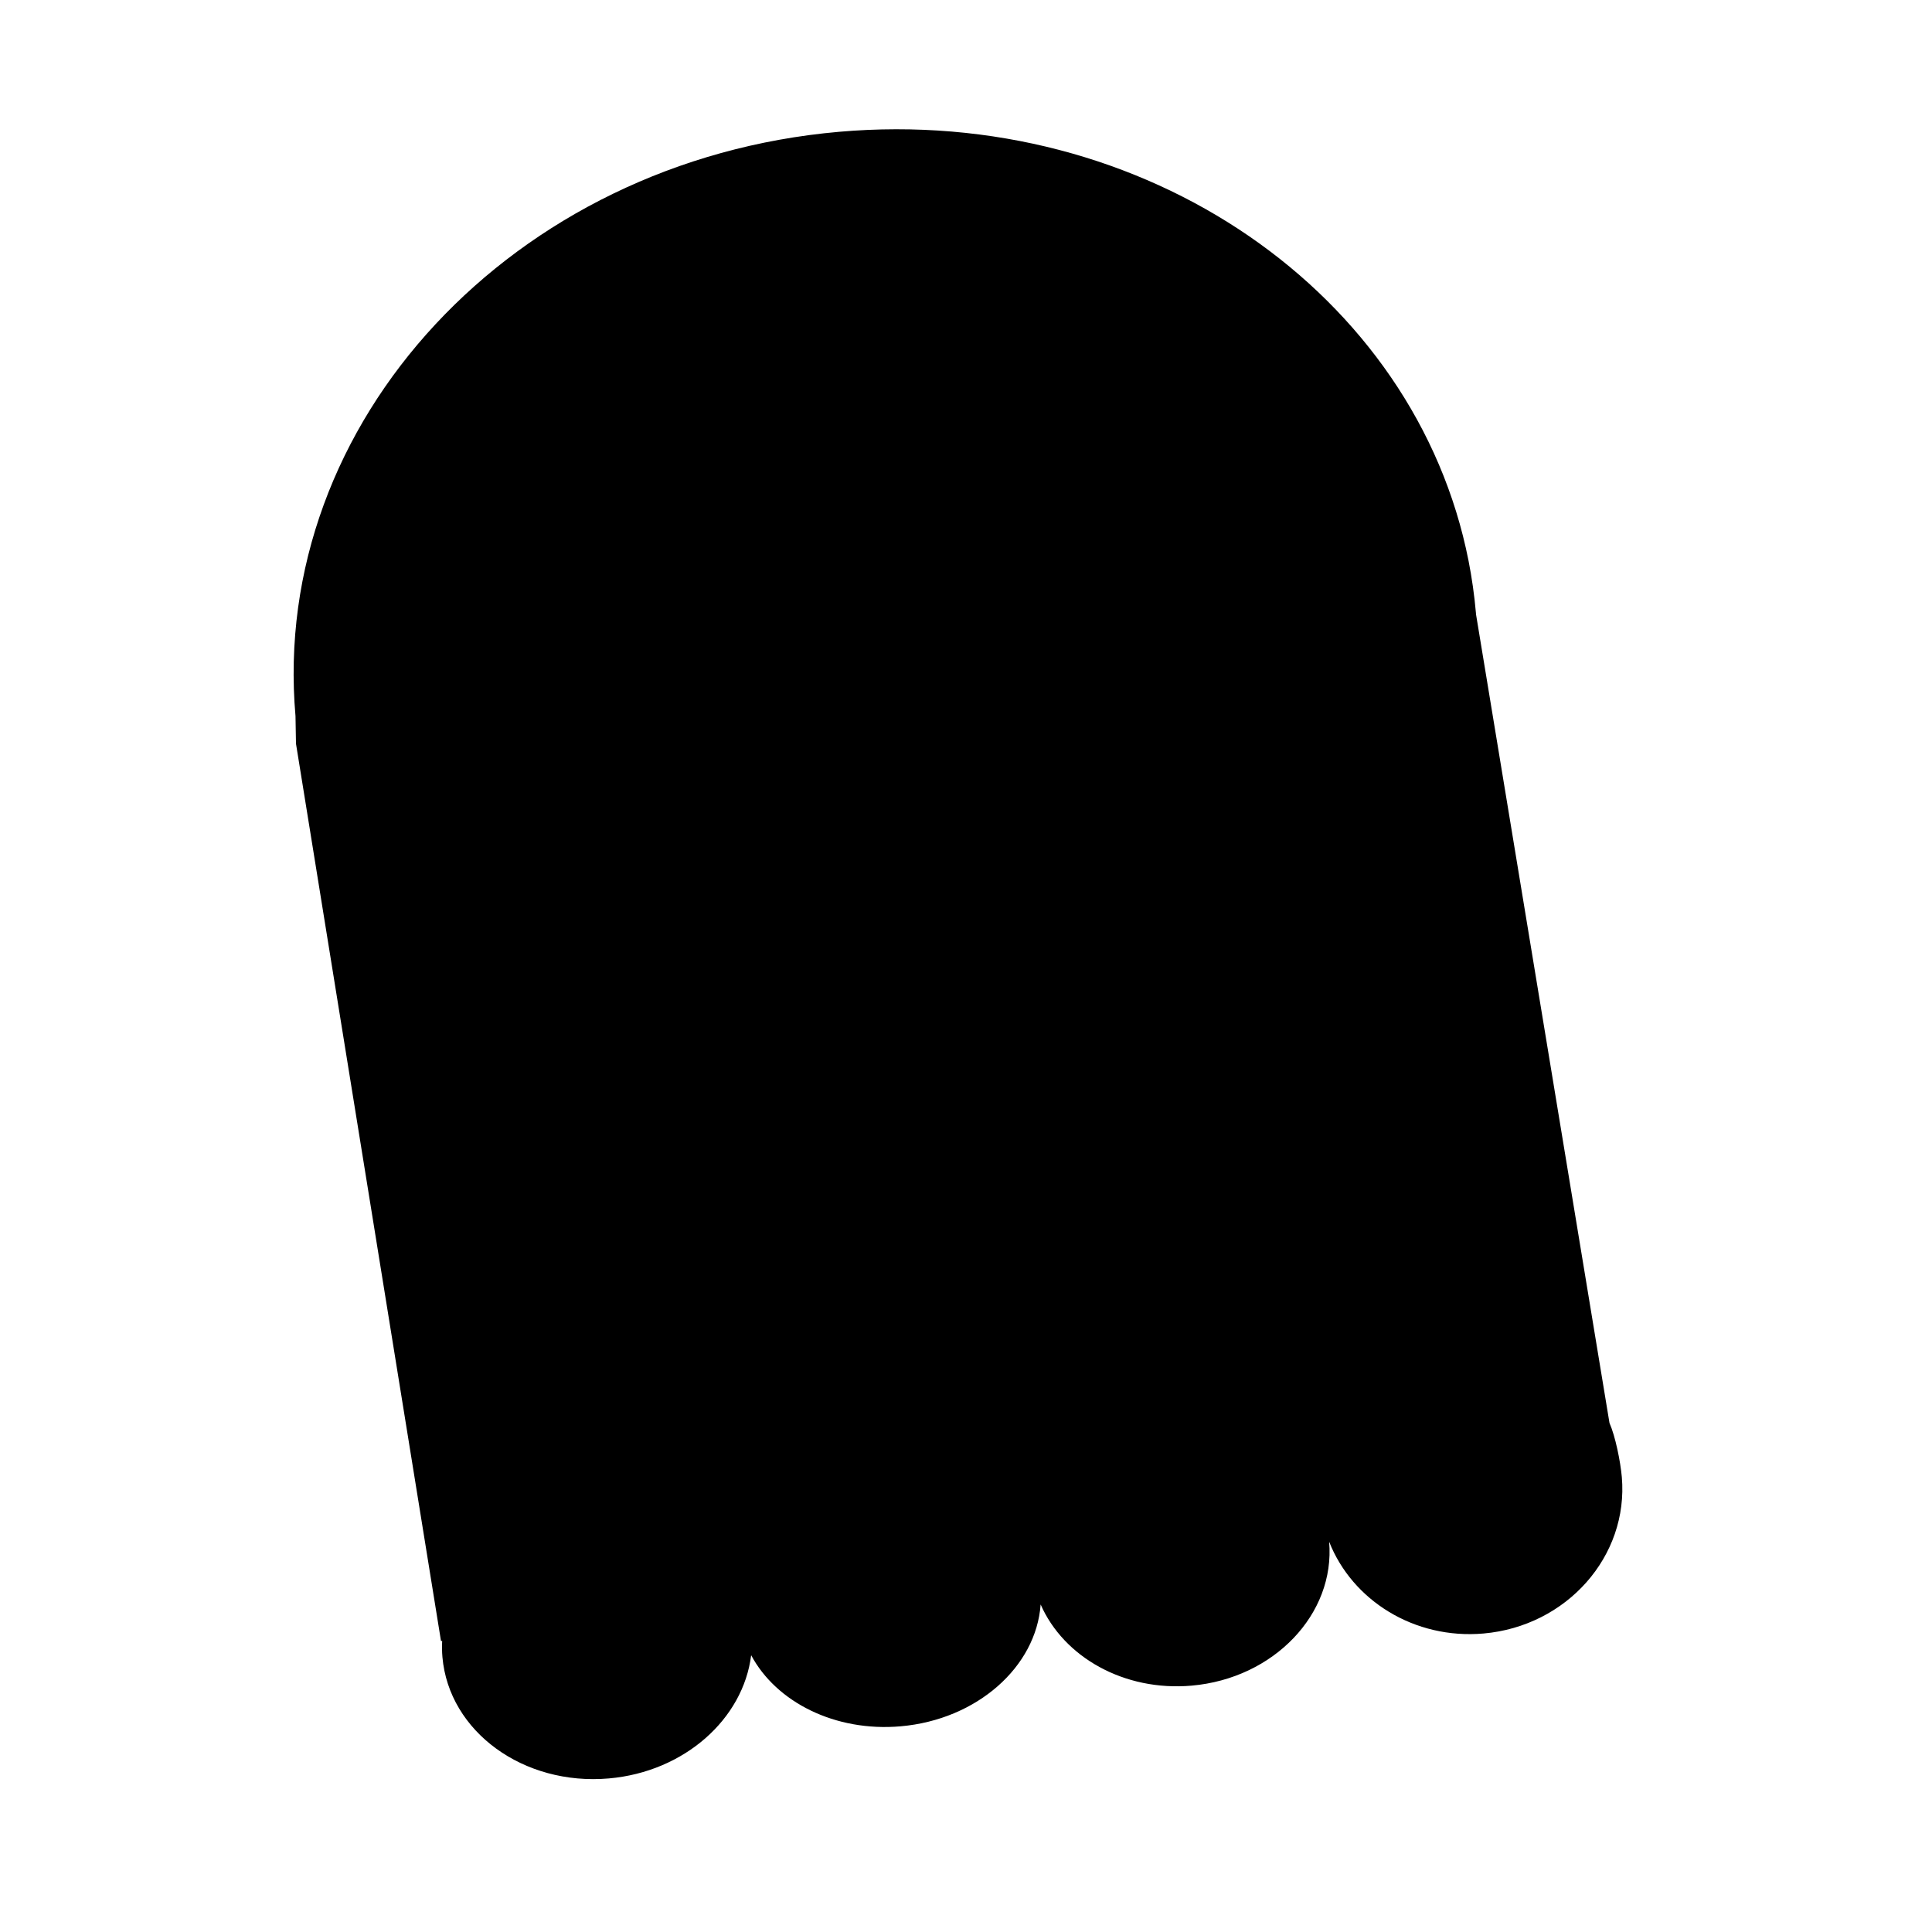 <?xml version="1.0" encoding="utf-8"?>
<!-- Generator: Adobe Illustrator 24.3.0, SVG Export Plug-In . SVG Version: 6.00 Build 0)  -->
<svg version="1.1" id="Ebene_1" xmlns="http://www.w3.org/2000/svg" xmlns:xlink="http://www.w3.org/1999/xlink" x="0px" y="0px"
	 viewBox="0 0 600 600" style="enable-background:new 0 0 600 600;" xml:space="preserve">
<path d="M91.92,230.95l45.04,278.71l0.36-0.06c-0.08,1.66-0.07,3.34,0.08,5.04c2.03,23.12,25.16,39.99,51.68,37.67
	c23.49-2.05,41.74-18.48,44.2-38.27c7.76,14.55,26.05,23.86,46.43,22.08c23.76-2.08,42.1-18.51,43.47-37.84
	c7.15,16.33,25.92,27.05,46.89,25.21c25.53-2.23,44.63-22.24,42.71-44.69c7.17,18.23,26.46,30.38,47.93,28.5
	c25.88-2.26,45.11-24.03,42.96-48.61c-0.42-4.77-1.99-12.6-3.83-16.78l-41.45-251.14c-0.01-0.15-0.02-0.29-0.03-0.44
	c-0.48-5.48-1.25-10.88-2.29-16.17C439.69,91.21,355.74,32.61,260.59,40.93C159.36,49.79,83.77,131.04,91.77,222.4"/>
</svg>
